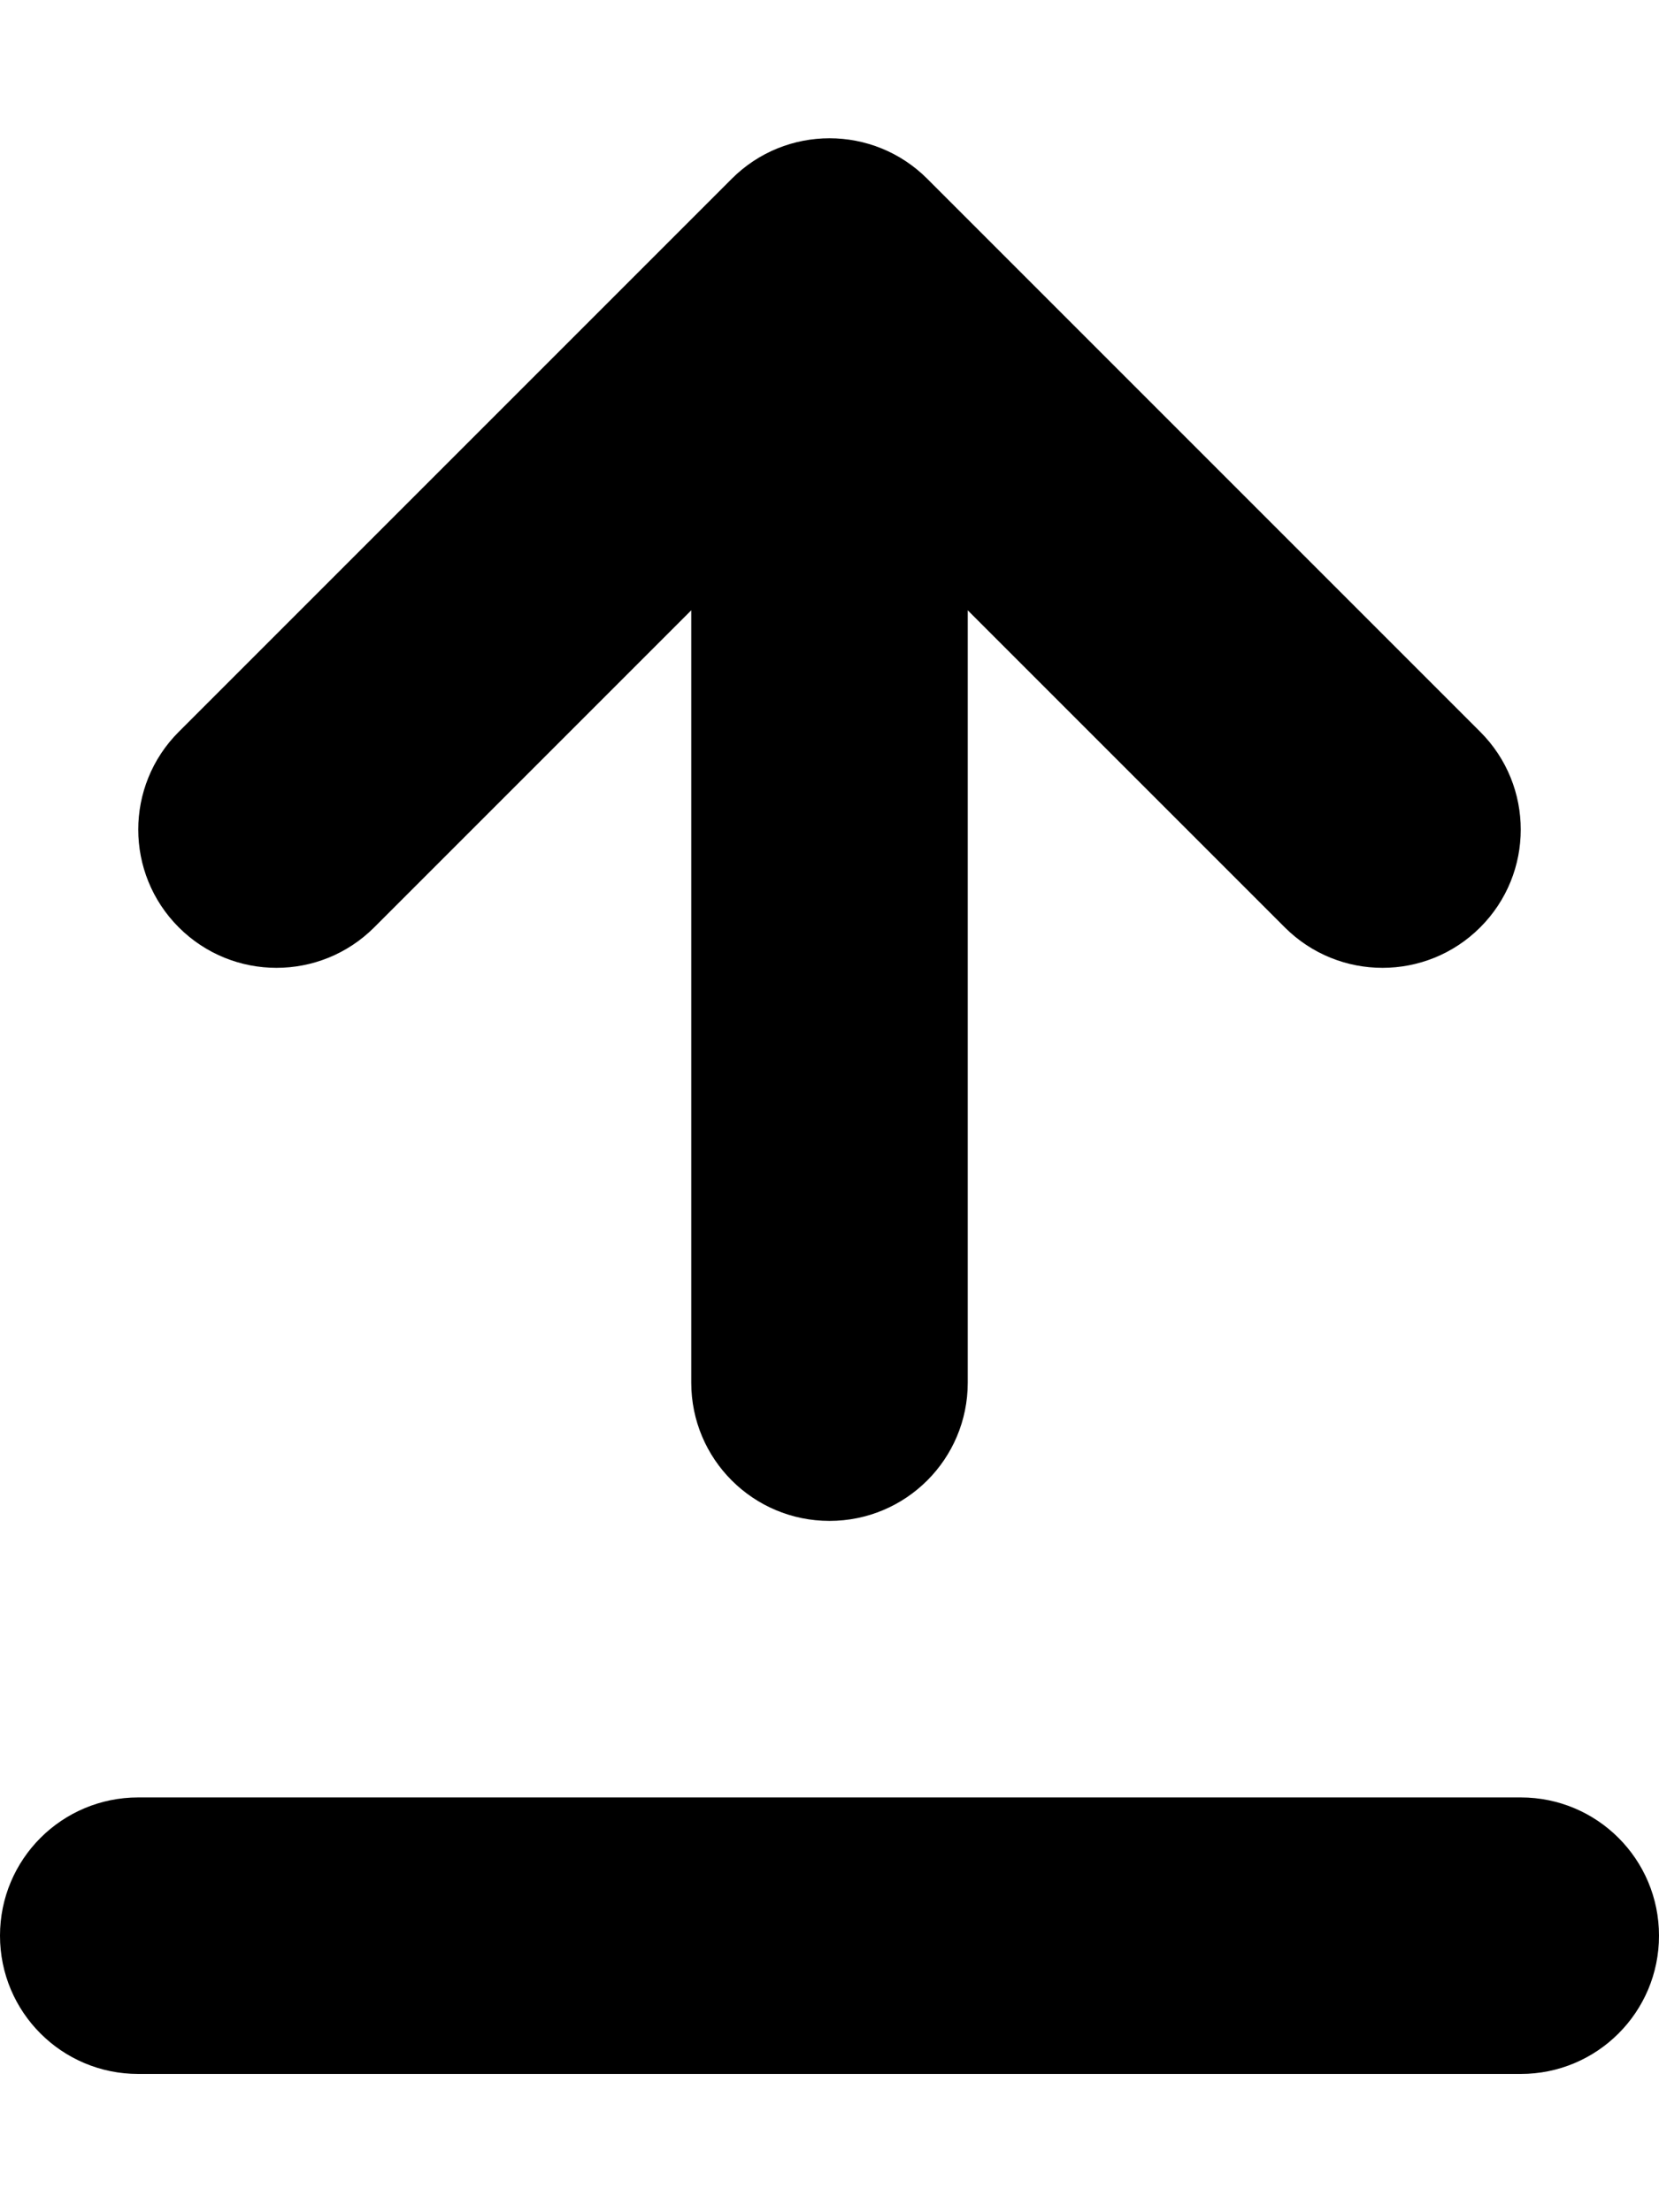 <svg xmlns="http://www.w3.org/2000/svg" viewBox="0 0 384 512"><!-- Font Awesome Pro 6.0.0-alpha2 by @fontawesome - https://fontawesome.com License - https://fontawesome.com/license (Commercial License) --><path d="M86.625 214.625L160 141.25V320C160 337.688 174.312 352 192 352S224 337.688 224 320V141.25L297.375 214.625C303.625 220.875 311.812 224 320 224S336.375 220.875 342.625 214.625C355.125 202.125 355.125 181.875 342.625 169.375L214.625 41.375C202.125 28.875 181.875 28.875 169.375 41.375L41.375 169.375C28.875 181.875 28.875 202.125 41.375 214.625S74.125 227.125 86.625 214.625ZM352 416H32C14.312 416 0 430.312 0 448S14.312 480 32 480H352C369.688 480 384 465.688 384 448S369.688 416 352 416Z"/></svg>